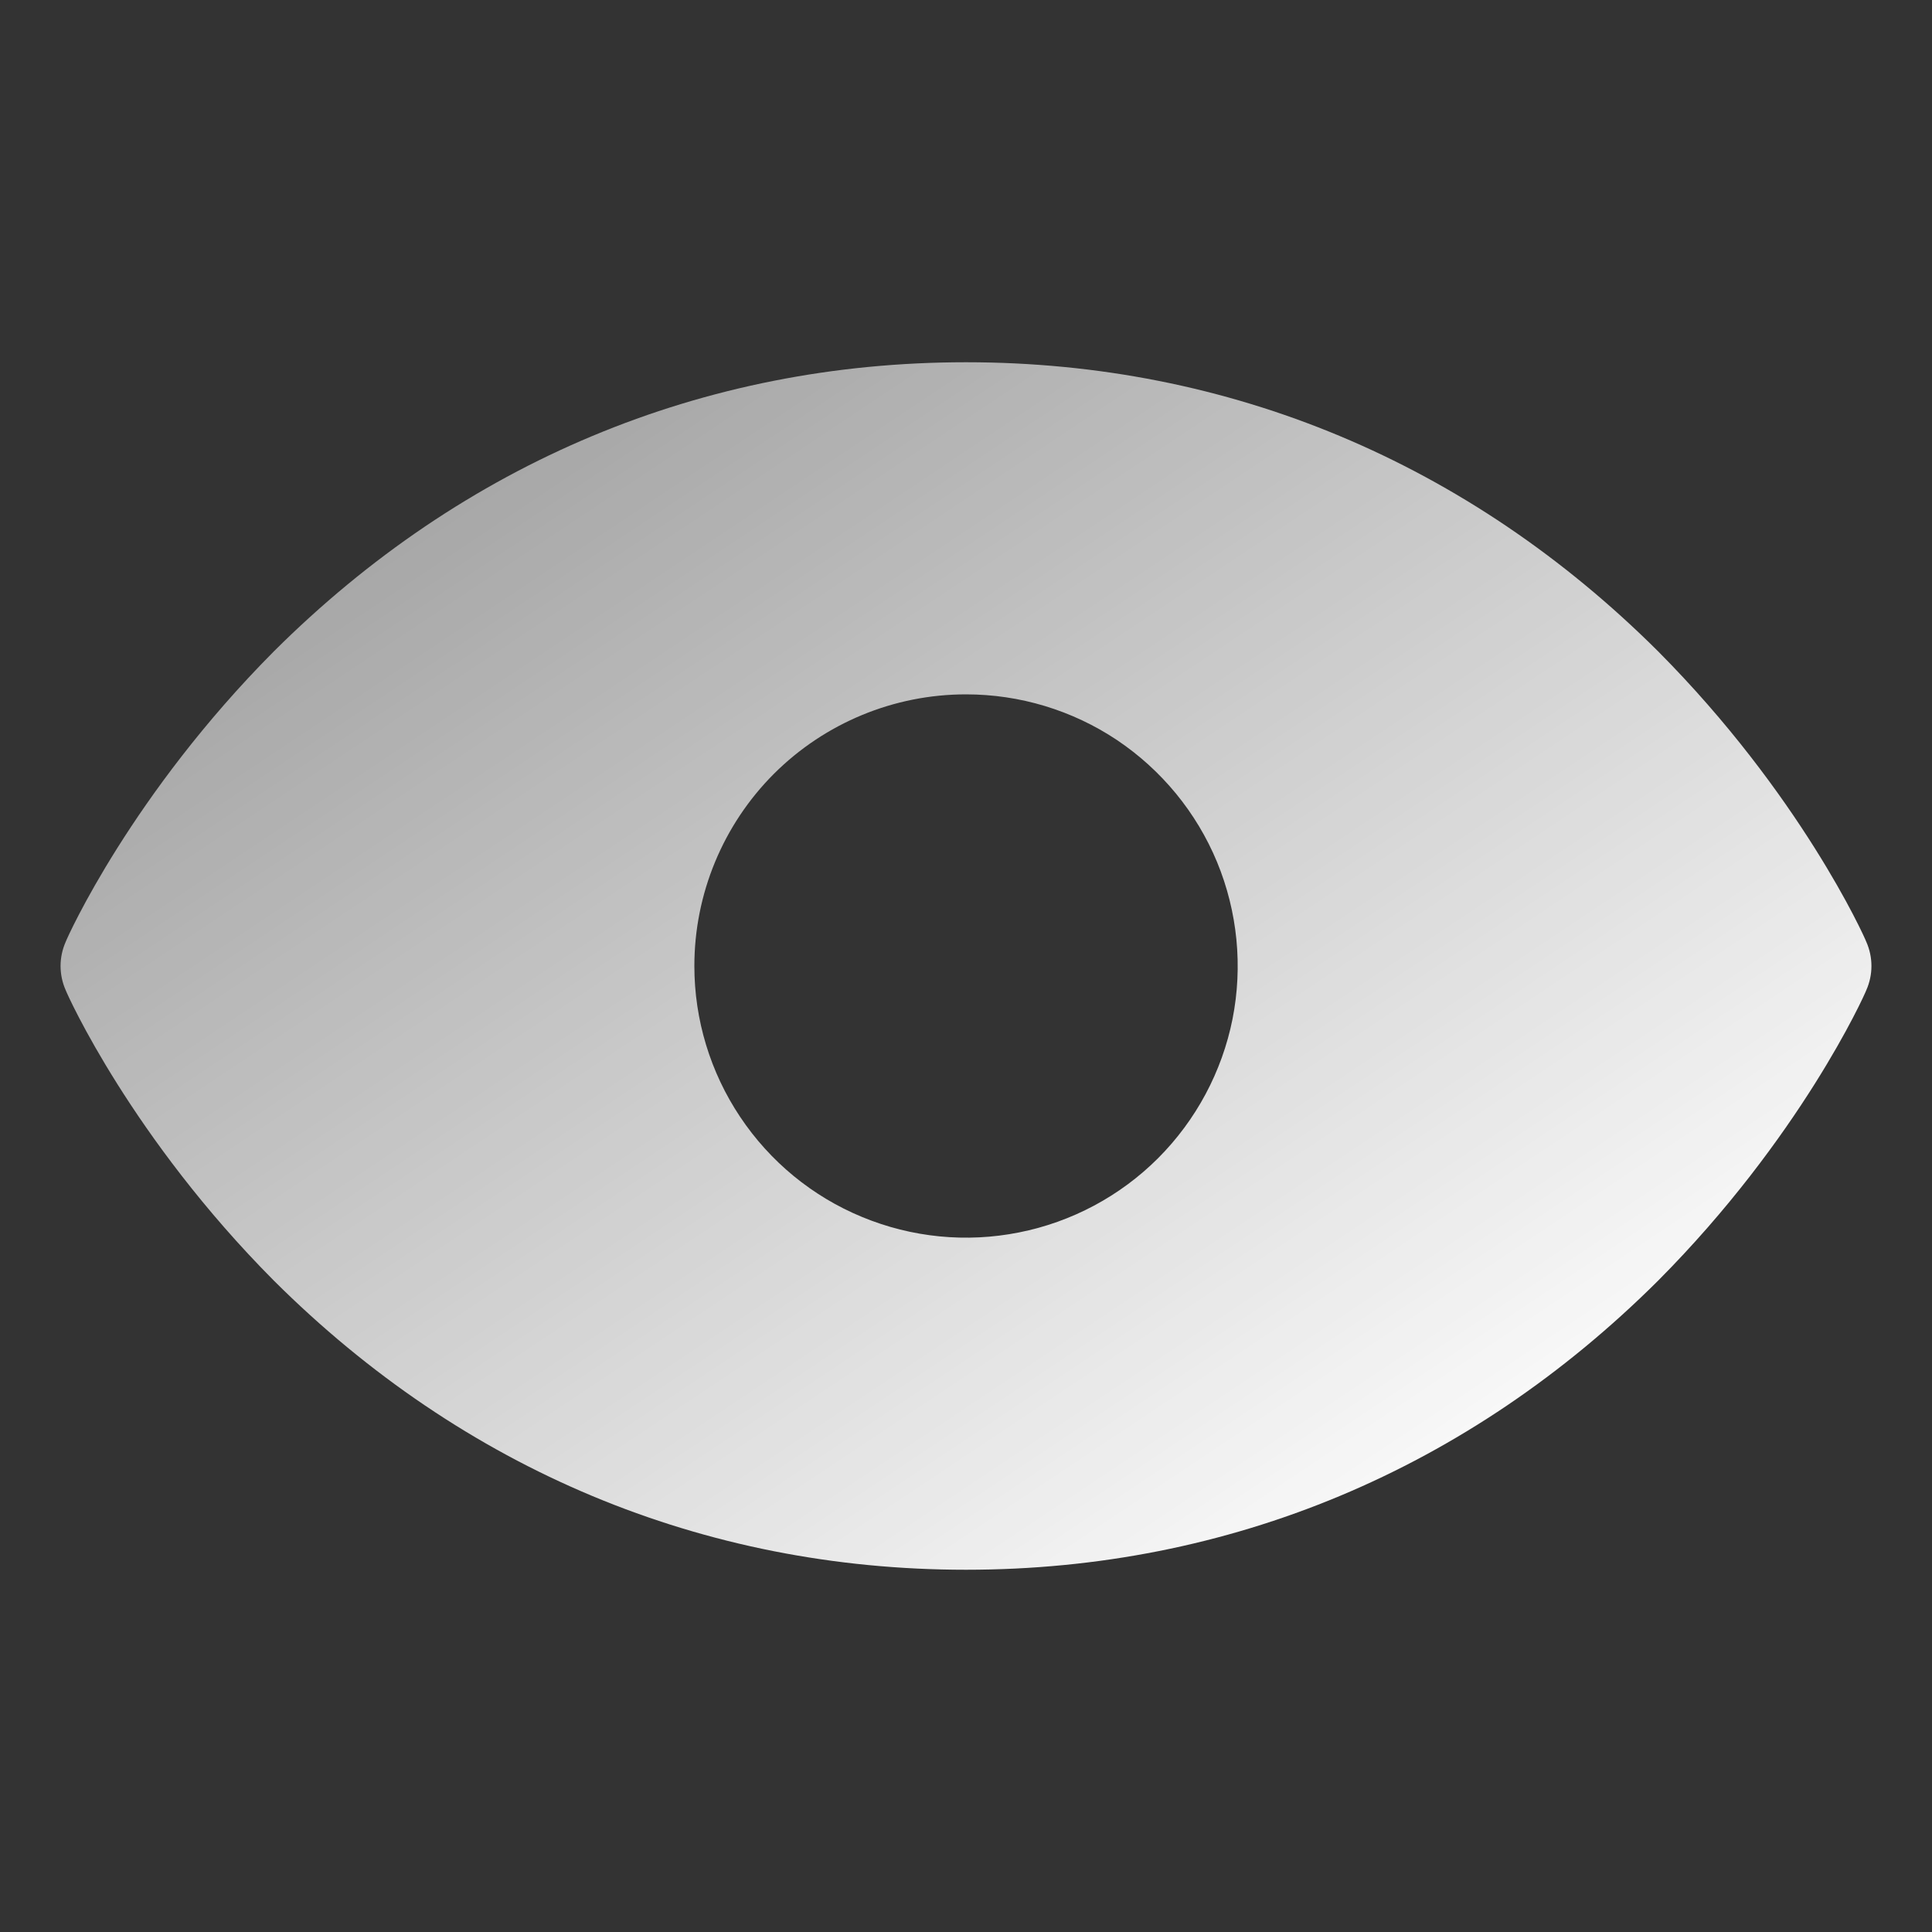 <svg width="20" height="20" viewBox="0 0 20 20" fill="none" xmlns="http://www.w3.org/2000/svg">
<rect x="0" y="0" width="20" height="20" fill="#333333" stroke="none"/>
<path d="M19.32 9.75C19.297 9.688 18.633 8.219 17.164 6.742C15.203 4.789 12.727 3.75 10 3.75C7.274 3.75 4.797 4.789 2.836 6.742C1.367 8.219 0.703 9.688 0.68 9.75C0.645 9.829 0.627 9.914 0.627 10C0.627 10.086 0.645 10.171 0.68 10.25C0.703 10.312 1.367 11.781 2.836 13.258C4.797 15.211 7.274 16.25 10 16.25C12.727 16.25 15.203 15.211 17.164 13.258C18.633 11.781 19.297 10.312 19.32 10.25C19.355 10.171 19.373 10.086 19.373 10C19.373 9.914 19.355 9.829 19.32 9.75ZM10 7.188C10.556 7.188 11.1 7.352 11.563 7.661C12.025 7.971 12.386 8.41 12.599 8.924C12.811 9.438 12.867 10.003 12.759 10.549C12.65 11.094 12.382 11.595 11.989 11.989C11.596 12.382 11.094 12.65 10.549 12.758C10.003 12.867 9.438 12.811 8.924 12.598C8.41 12.386 7.971 12.025 7.662 11.562C7.353 11.1 7.188 10.556 7.188 10C7.188 9.254 7.484 8.539 8.011 8.011C8.539 7.484 9.254 7.188 10 7.188Z" fill="url(#paint0_linear_22_87)"/>
<defs>
<linearGradient id="paint0_linear_22_87" x1="17.616" y1="14.688" x2="7.519" y2="-0.455" gradientUnits="userSpaceOnUse">
<stop stop-color="white"/>
<stop offset="1" stop-color="white" stop-opacity="0.48"/>
</linearGradient>
</defs>
</svg>
